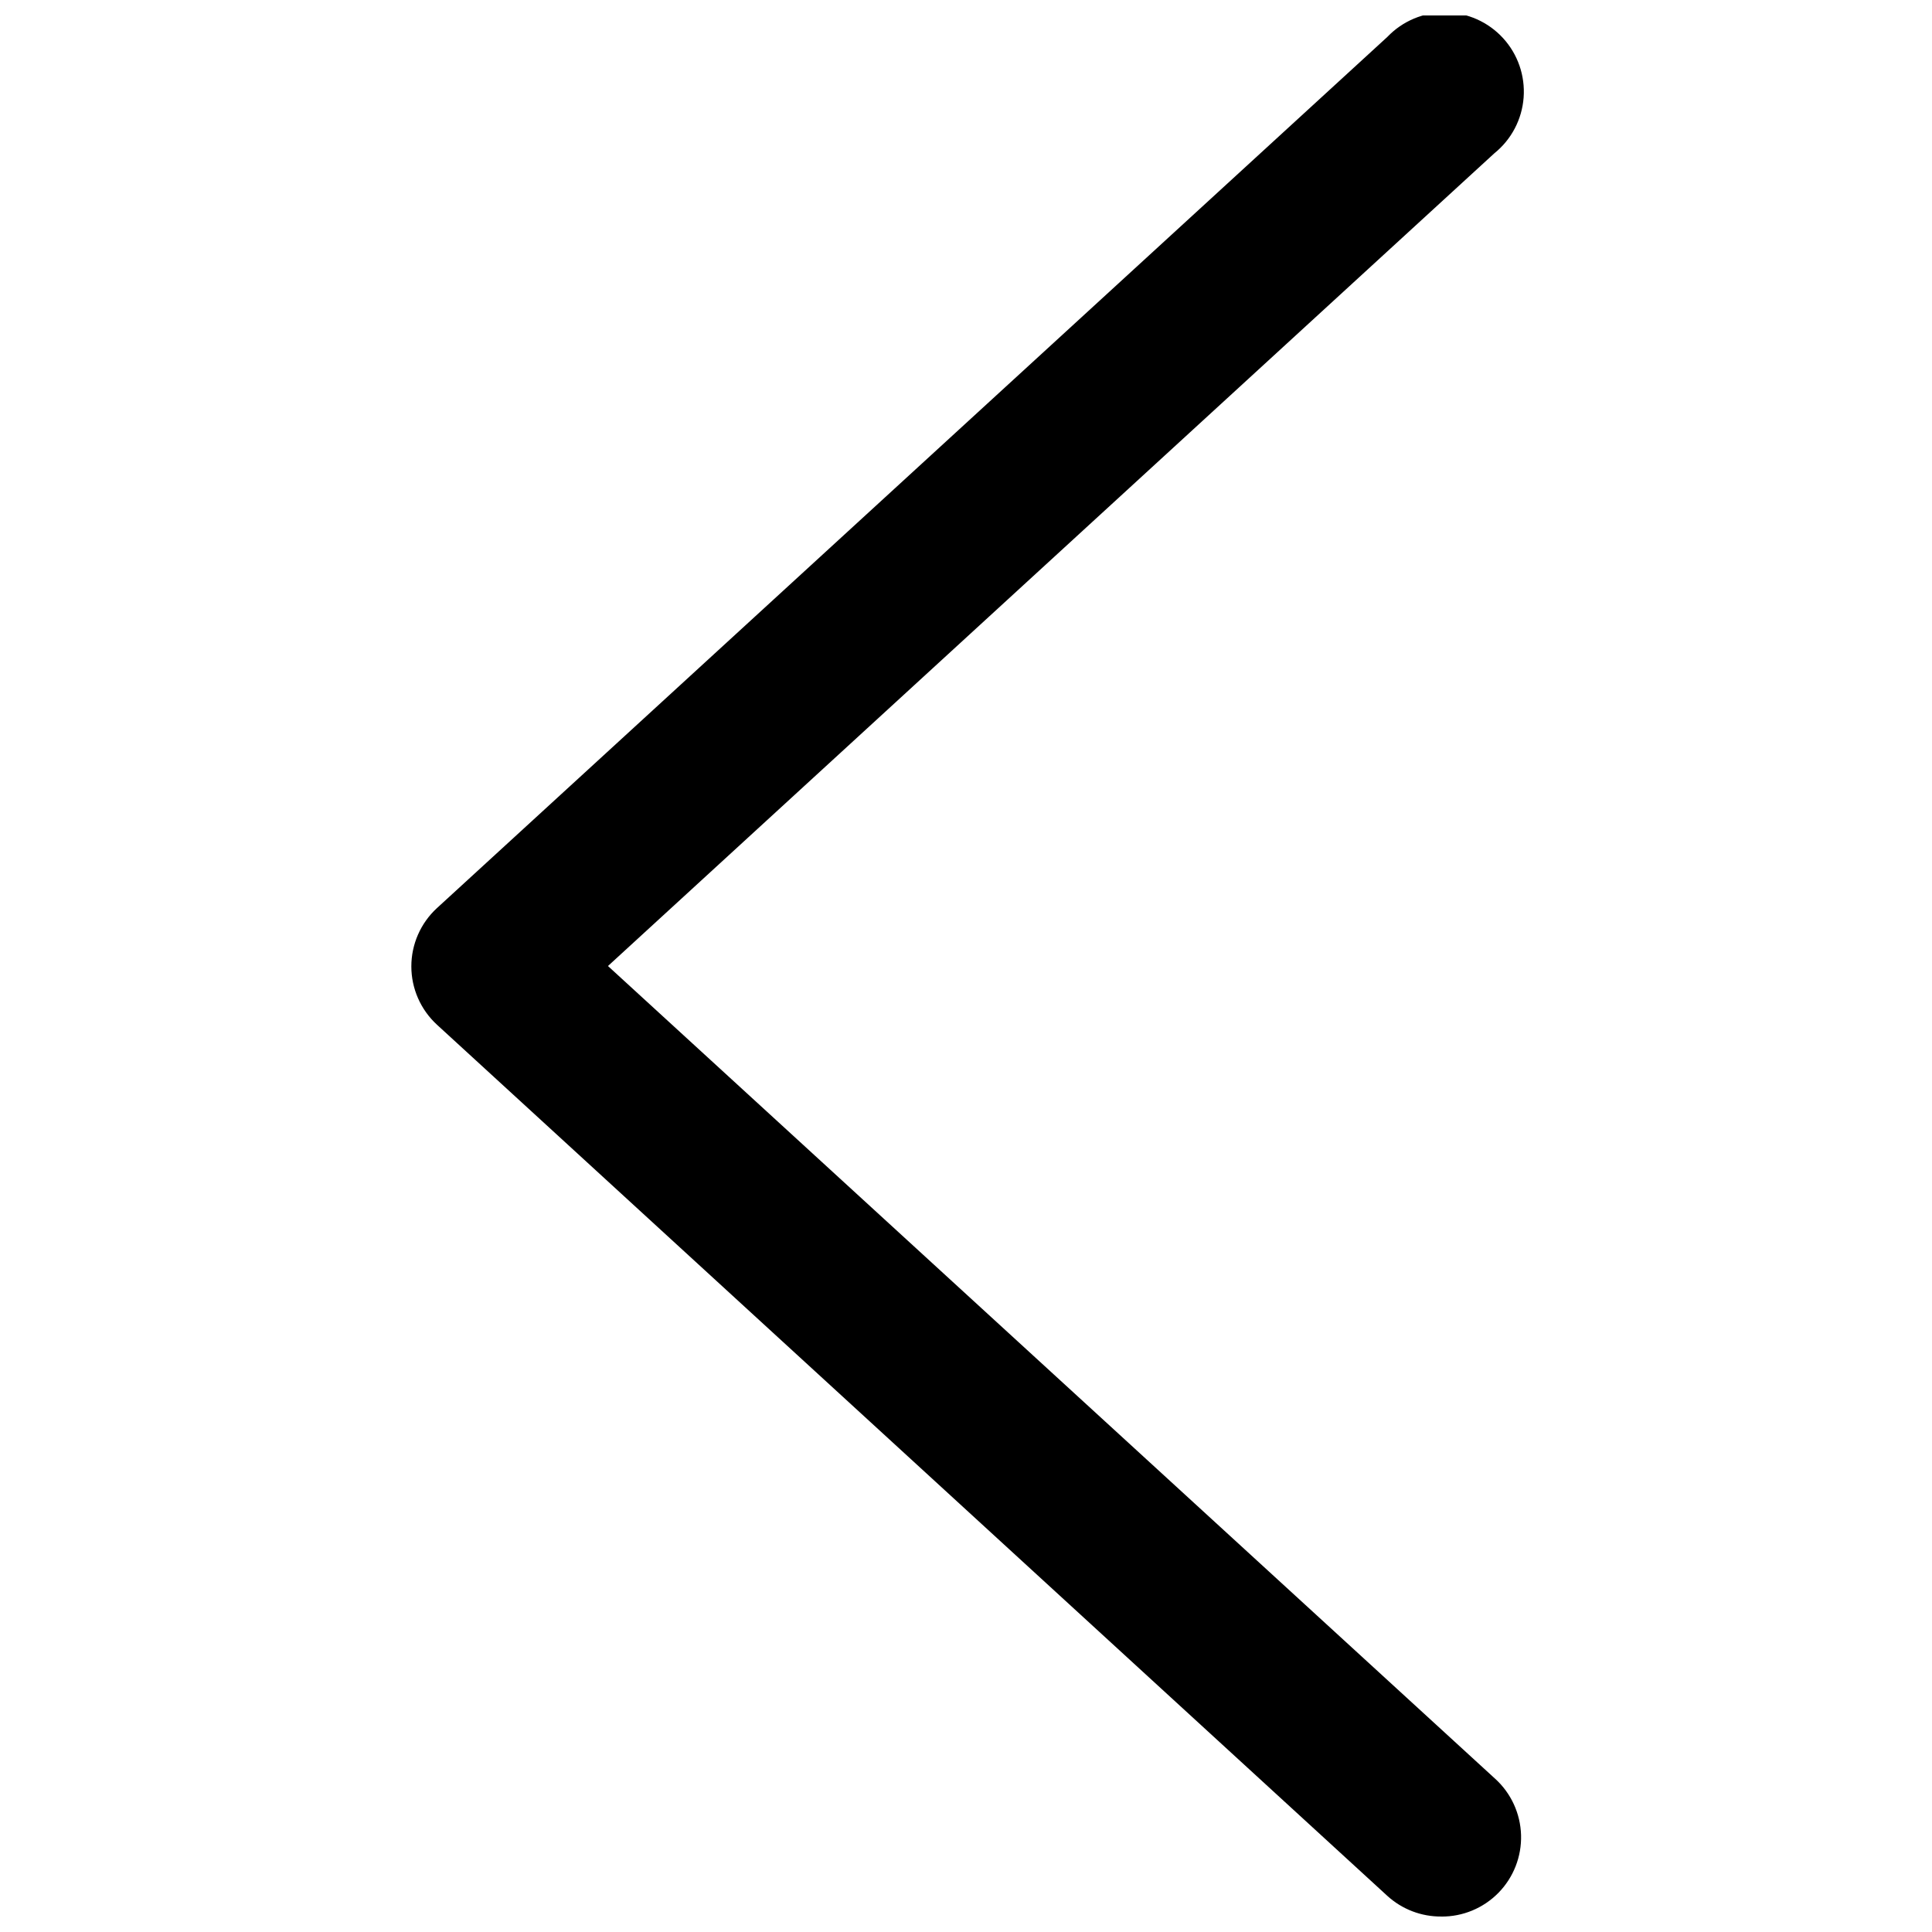 <?xml version="1.0" encoding="UTF-8"?>
<!-- Uploaded to: ICON Repo, www.iconrepo.com, Generator: ICON Repo Mixer Tools -->
<svg width="800px" height="800px" version="1.1" viewBox="144 144 512 512" xmlns="http://www.w3.org/2000/svg">
 <defs>
  <clipPath id="a">
   <path d="m253 148.09h295v503.81h-295z"/>
  </clipPath>
 </defs>
 <g clip-path="url(#a)">
  <path d="m525.95 651.9c-5.273 0.039-10.371-1.91-14.273-5.457l-251.91-230.91h0.004c-4.309-3.973-6.762-9.566-6.762-15.43 0-5.859 2.453-11.453 6.762-15.426l251.91-230.91h-0.004c4.012-4.191 9.582-6.535 15.383-6.477 5.801 0.059 11.32 2.519 15.246 6.793 3.922 4.273 5.902 9.98 5.469 15.766-0.43 5.785-3.242 11.137-7.758 14.777l-234.9 215.38 235.11 215.38h0.004c4.219 3.832 6.695 9.219 6.863 14.918 0.168 5.699-1.992 11.219-5.977 15.297-3.988 4.074-9.461 6.352-15.164 6.309z"/>
 </g>
</svg>
